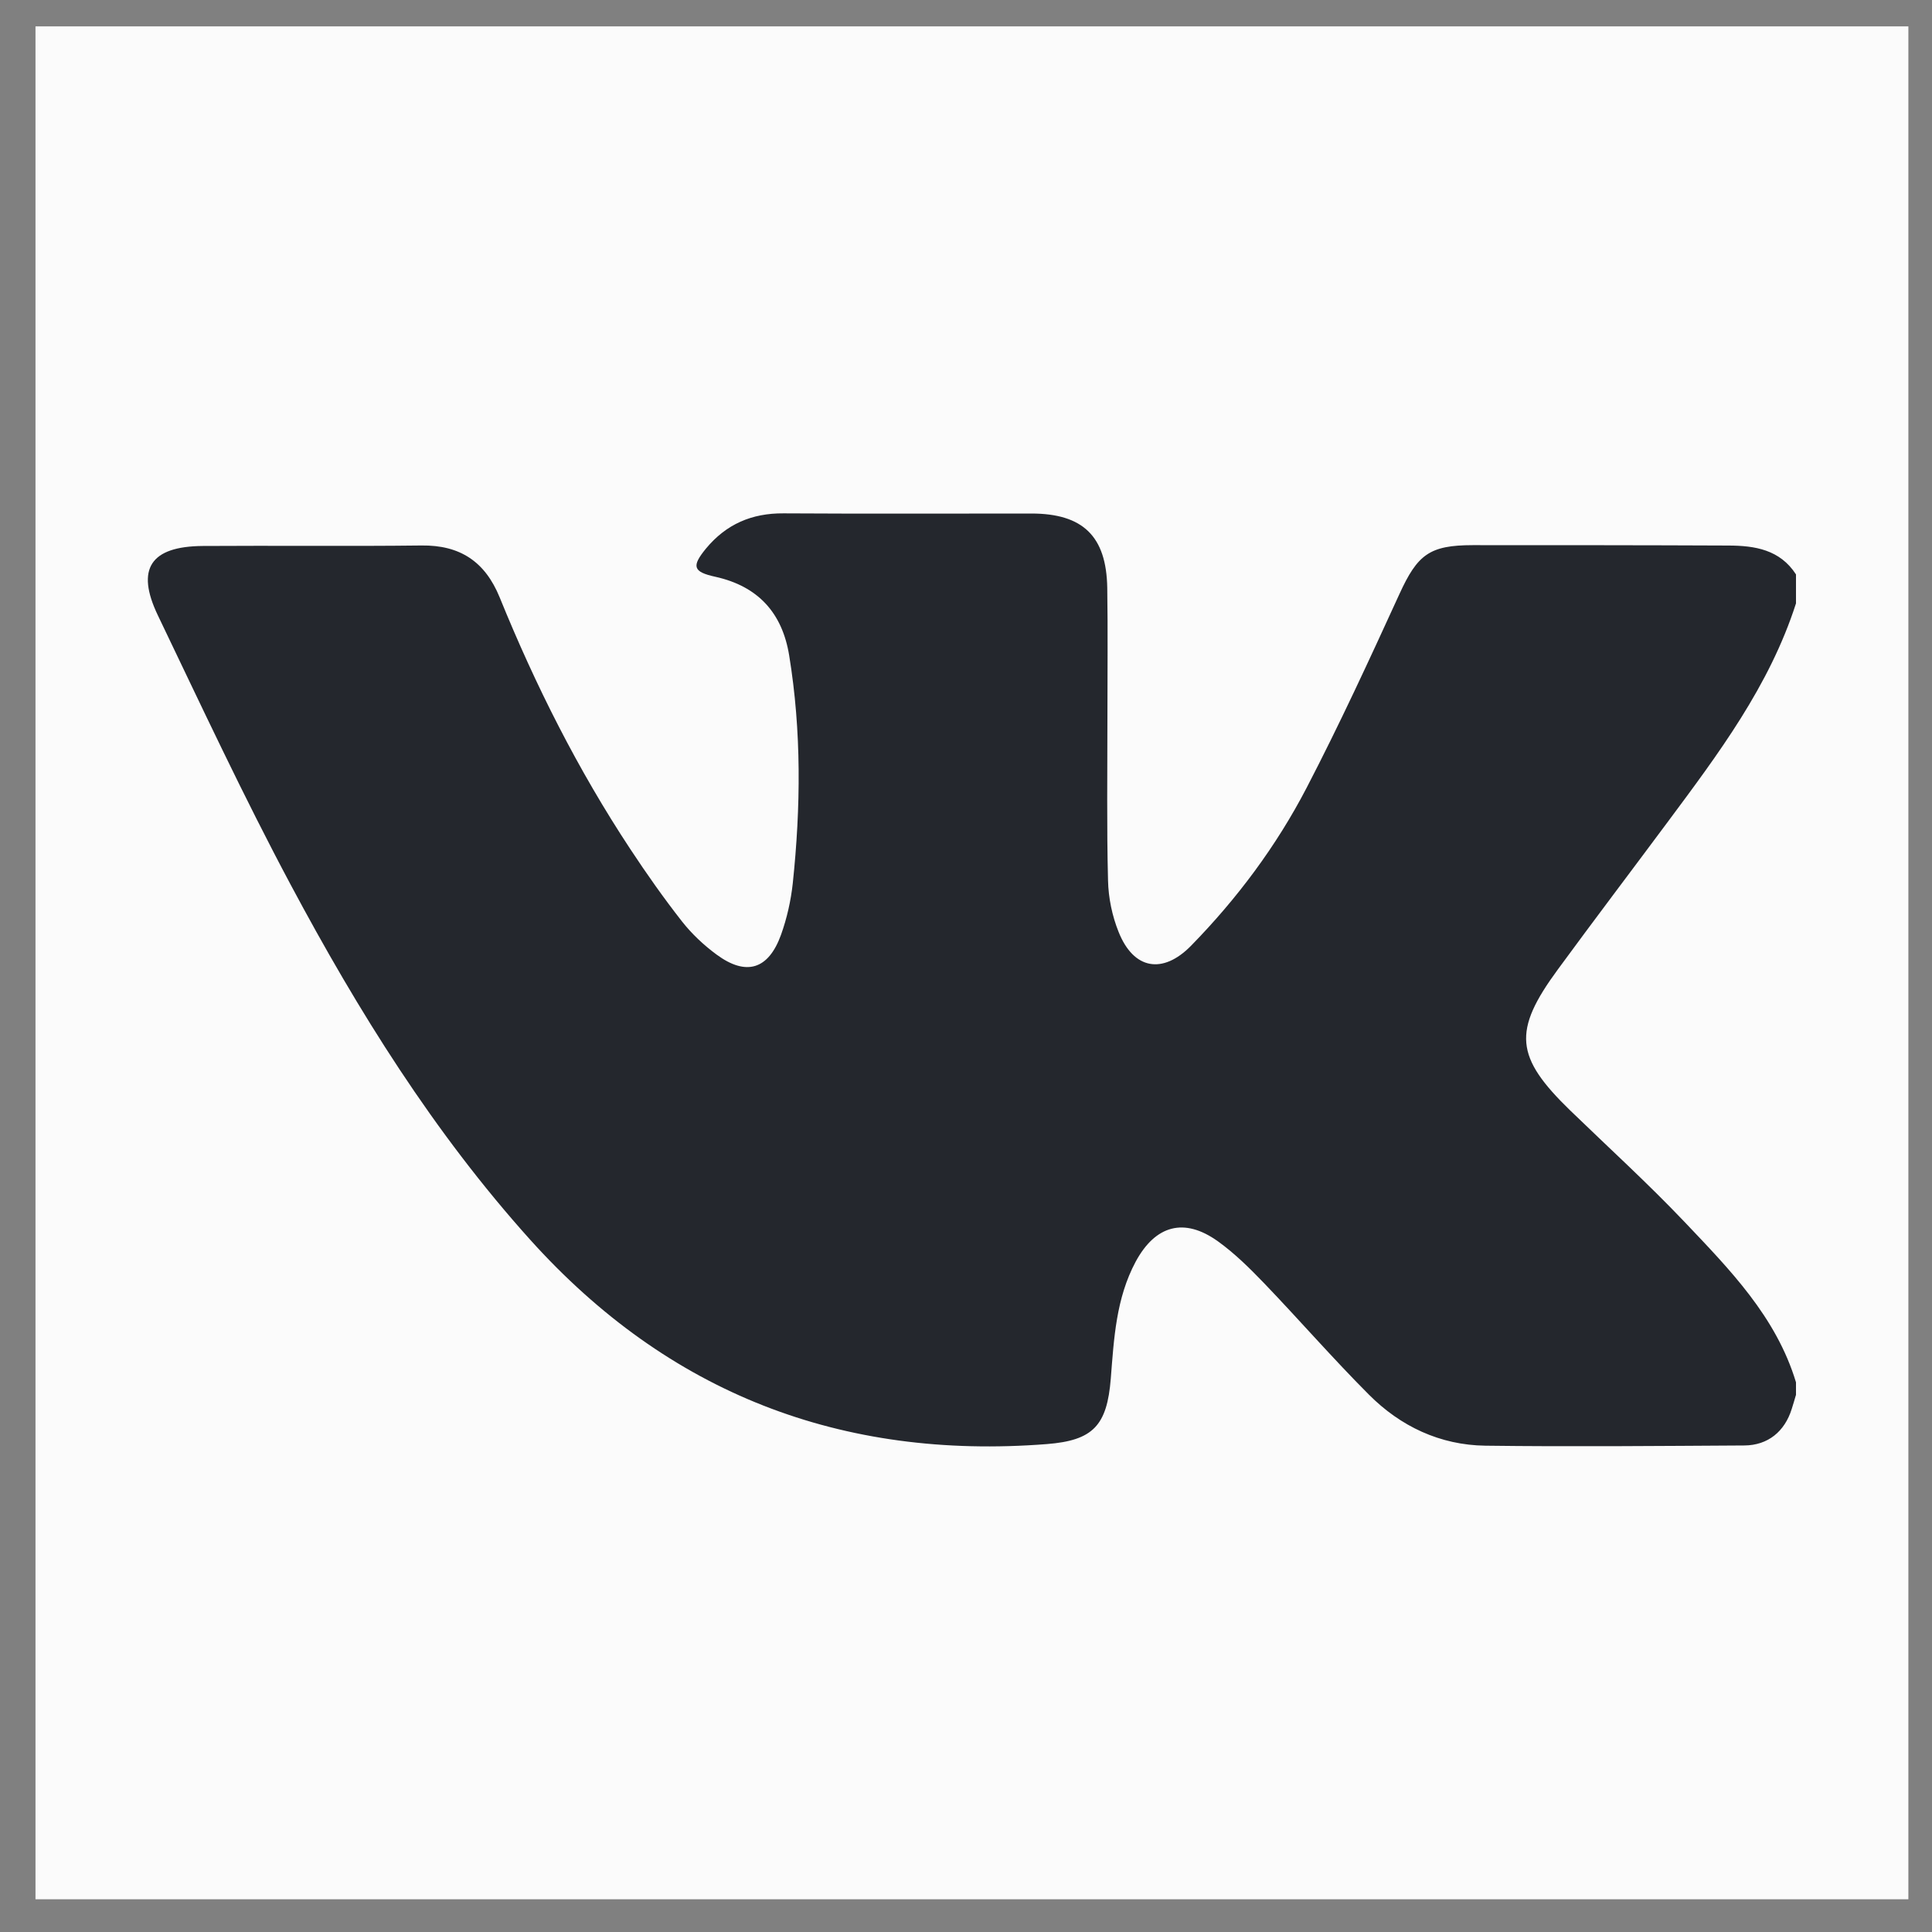 <?xml version="1.0" encoding="UTF-8"?> <svg xmlns="http://www.w3.org/2000/svg" width="35" height="35" viewBox="0 0 35 35" fill="none"><rect x="0" y="0" width="35" height="35" fill="#808080" stroke="none"/> <rect x="0.643" y="0.478" width="33.929" height="33.929" fill="#FBFBFB"></rect> <path d="M32.534 25.275C32.509 25.358 32.486 25.442 32.459 25.524C32.332 25.932 32.029 26.183 31.601 26.186C30.036 26.195 28.472 26.21 26.909 26.19C26.089 26.179 25.372 25.841 24.798 25.264C24.146 24.611 23.541 23.914 22.902 23.248C22.64 22.976 22.368 22.706 22.064 22.488C21.452 22.049 20.931 22.196 20.574 22.856C20.218 23.521 20.18 24.249 20.123 24.974C20.055 25.826 19.803 26.095 18.963 26.161C15.243 26.451 12.11 25.243 9.605 22.459C7.859 20.518 6.488 18.318 5.265 16.026C4.411 14.426 3.643 12.78 2.859 11.146C2.456 10.304 2.728 9.898 3.672 9.891C4.993 9.882 6.314 9.898 7.636 9.882C8.337 9.873 8.789 10.177 9.052 10.822C9.7 12.417 10.472 13.949 11.422 15.387C11.716 15.833 12.024 16.27 12.353 16.69C12.53 16.916 12.749 17.122 12.98 17.292C13.517 17.688 13.921 17.566 14.149 16.934C14.256 16.635 14.328 16.316 14.362 16.001C14.507 14.624 14.521 13.248 14.297 11.876C14.172 11.104 13.735 10.621 12.96 10.449C12.55 10.36 12.527 10.258 12.79 9.937C13.157 9.495 13.619 9.296 14.194 9.3C15.69 9.309 17.187 9.303 18.682 9.303C19.617 9.303 20.043 9.712 20.059 10.648C20.071 11.434 20.062 12.222 20.062 13.009C20.062 13.991 20.048 14.972 20.073 15.953C20.08 16.266 20.148 16.594 20.265 16.884C20.537 17.566 21.065 17.655 21.577 17.133C22.411 16.28 23.122 15.328 23.67 14.273C24.268 13.122 24.812 11.941 25.353 10.759C25.679 10.048 25.895 9.876 26.681 9.876C28.226 9.876 29.771 9.876 31.317 9.883C31.791 9.885 32.246 9.957 32.536 10.406V10.931C32.056 12.426 31.128 13.659 30.208 14.896C29.548 15.784 28.878 16.667 28.223 17.561C27.399 18.681 27.446 19.148 28.448 20.119C29.139 20.788 29.852 21.437 30.514 22.133C31.333 22.996 32.178 23.854 32.536 25.042V25.275H32.534Z" fill="#24272D"></path> </svg> 